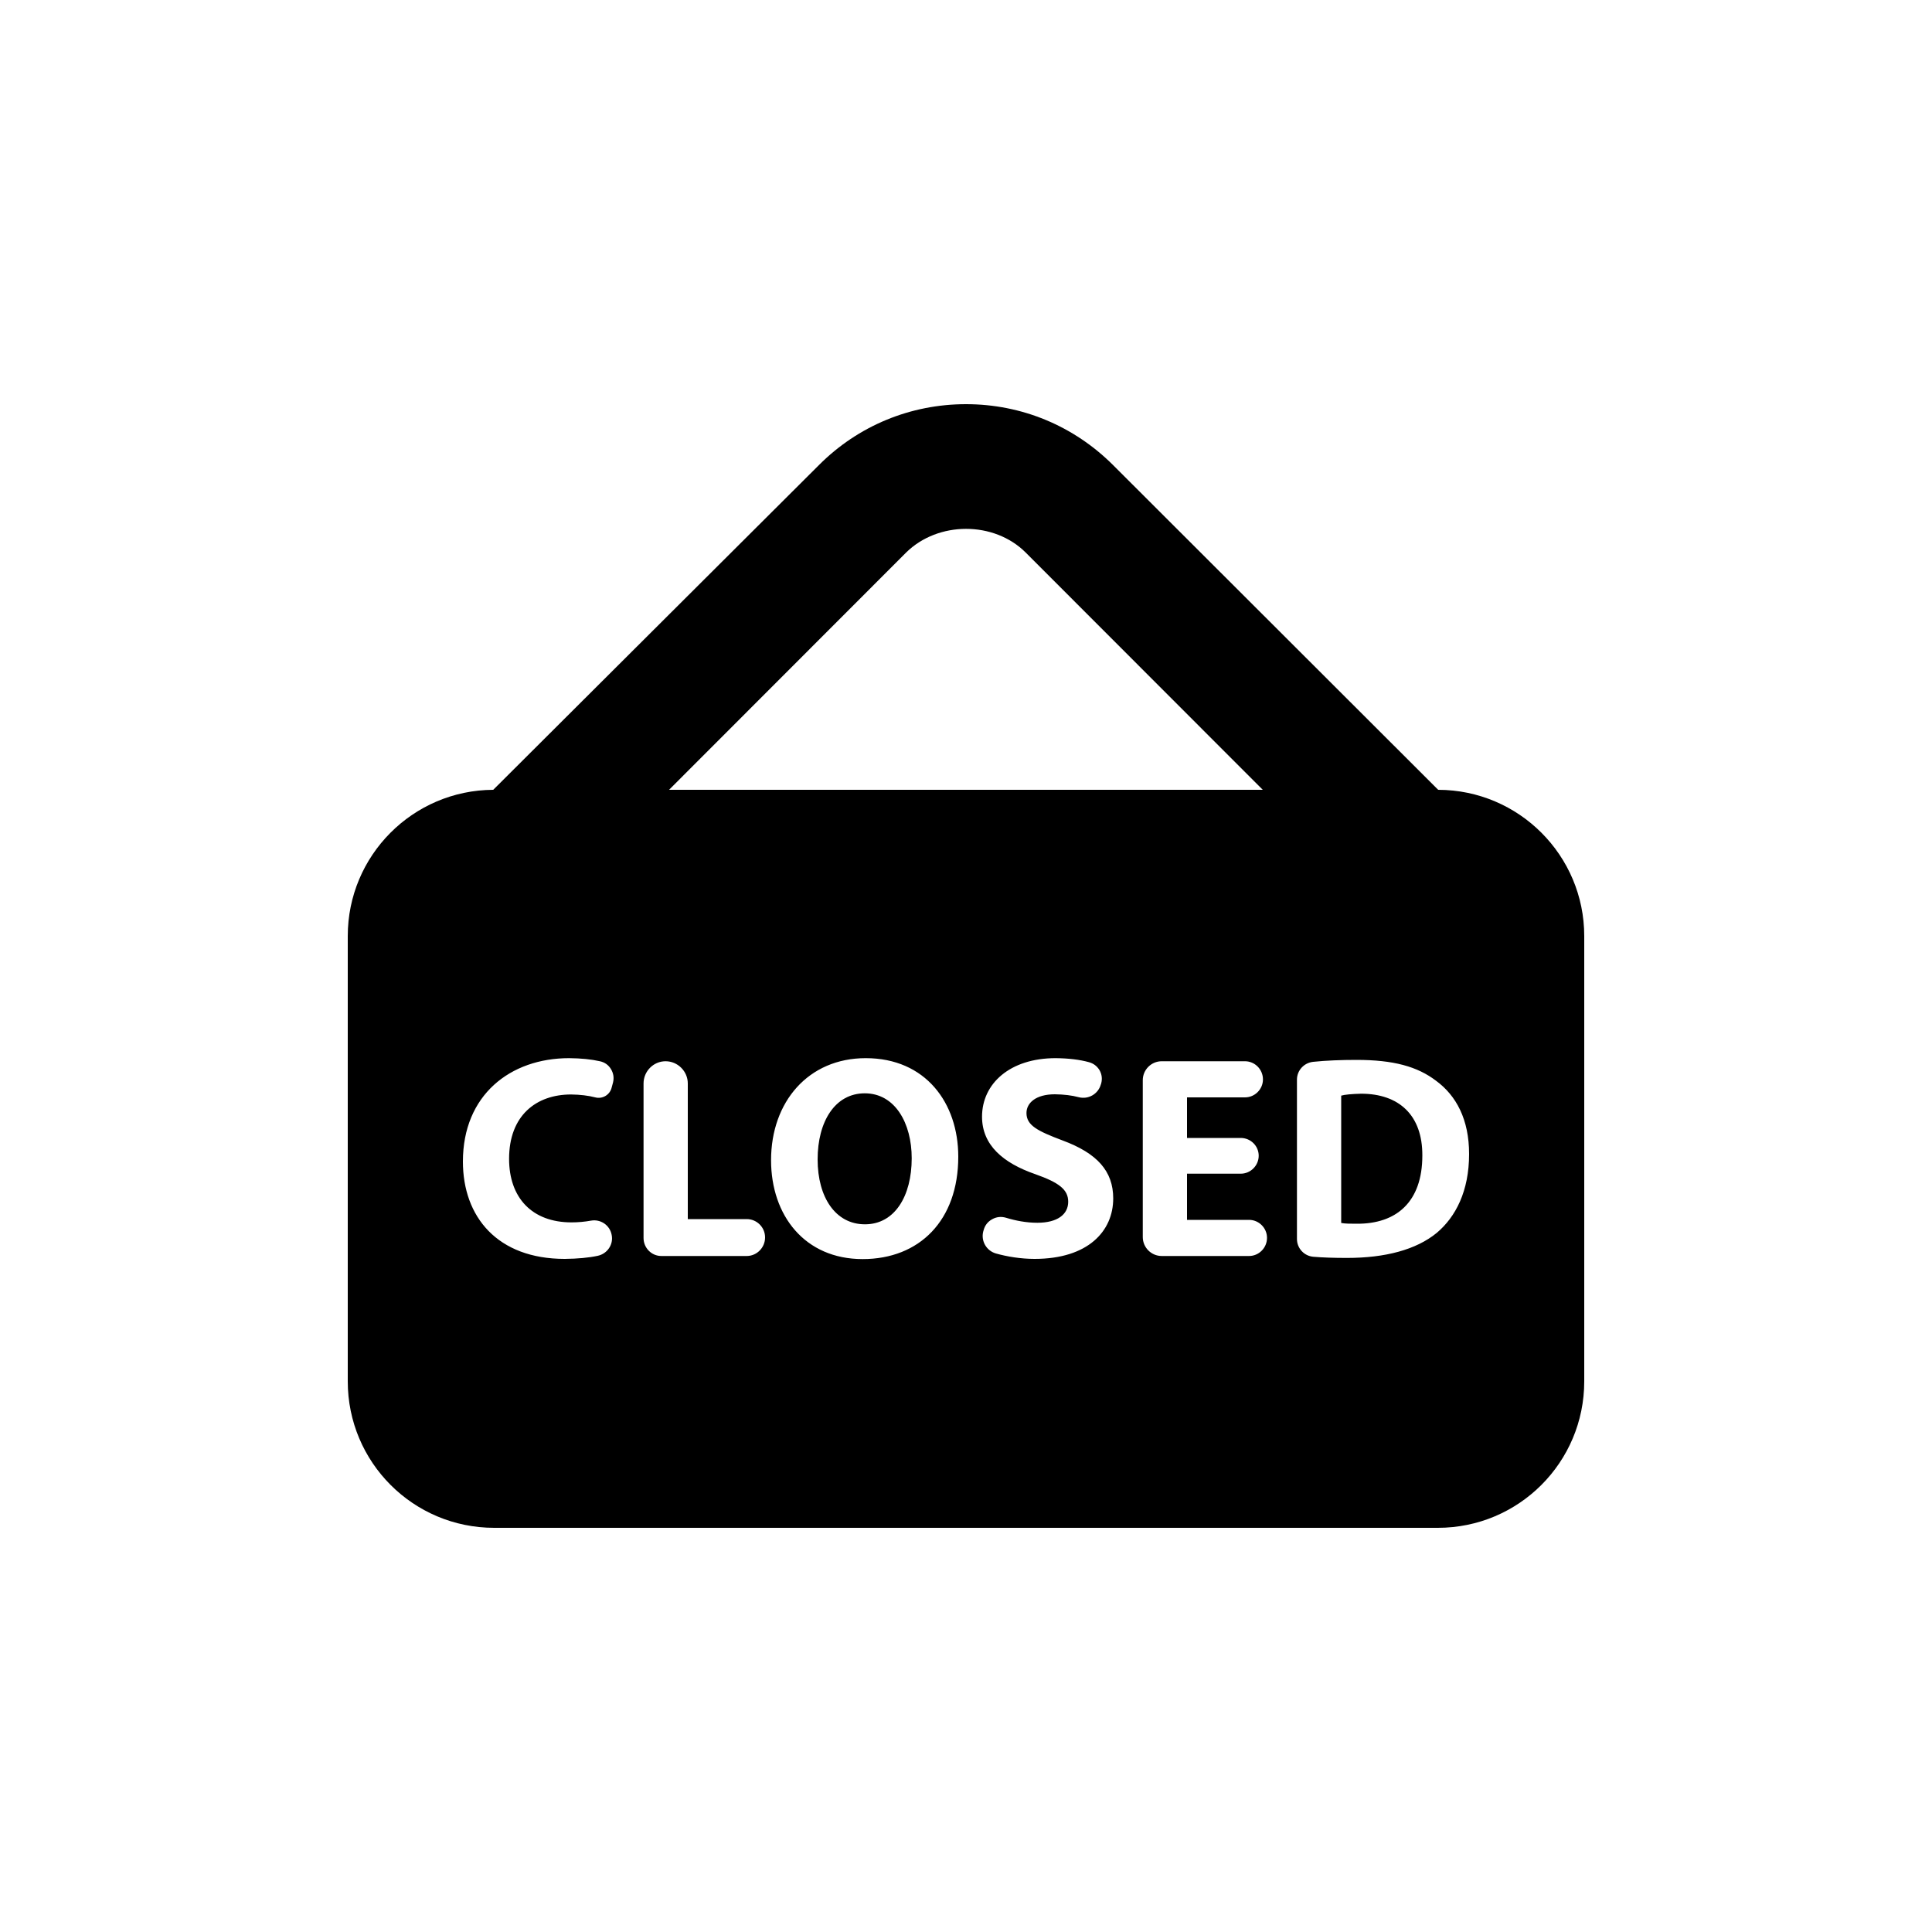 <svg version="1.2" xmlns="http://www.w3.org/2000/svg" viewBox="0 0 100 100" width="100" height="100">
	<style>
		.s0 { fill: #000000 } 
	</style>
	<g id="SVGRepo_bgCarrier">
	</g>
	<g id="SVGRepo_tracerCarrier">
	</g>
	<g id="SVGRepo_iconCarrier">
		<g>
			<g>
				<g>
					<path class="s0" d="m44.76 56.59c-1.54 0-2.44 1.46-2.44 3.42 0 1.97 0.93 3.36 2.45 3.36 1.54 0 2.42-1.46 2.42-3.42 0-1.81-0.86-3.36-2.43-3.36z"/>
					<path class="s0" d="m70.45 56.61q-0.75 0.02-1.03 0.1v6.59c0.19 0.04 0.51 0.04 0.79 0.04 2.06 0.02 3.41-1.12 3.41-3.53 0.01-2.09-1.21-3.2-3.17-3.2z"/>
					<path class="s0" d="m74.44 40.88l-16.82-16.8c-2.04-2.04-4.74-3.16-7.62-3.16-2.88 0-5.59 1.12-7.62 3.16l-16.85 16.8c-4.16 0.02-7.53 3.4-7.53 7.57v23.05c0 4.19 3.39 7.58 7.58 7.58h48.84c4.19 0 7.58-3.39 7.58-7.58v-23.05c0-4.17-3.38-7.56-7.56-7.57zm-27.54-12.28c1.65-1.63 4.55-1.64 6.19 0l12.27 12.28h-30.73zm-15.17 27.43l-0.07 0.26c-0.09 0.38-0.48 0.61-0.85 0.51q-0.54-0.14-1.25-0.15c-1.81 0-3.21 1.09-3.21 3.33 0 2.02 1.19 3.29 3.23 3.29q0.51 0 1.01-0.09c0.5-0.09 0.98 0.24 1.07 0.74 0.1 0.49-0.22 0.97-0.72 1.08q-0.7 0.15-1.71 0.16c-3.48 0-5.27-2.17-5.27-5.04 0-3.44 2.45-5.35 5.5-5.35q0.93 0.01 1.59 0.16 0.37 0.08 0.57 0.4 0.2 0.33 0.11 0.7zm6.92 8.98h-4.42c-0.51 0-0.92-0.42-0.92-0.93v-8c0-0.63 0.51-1.15 1.14-1.15 0.63 0 1.15 0.52 1.15 1.15v7.02h3.05c0.52 0 0.95 0.42 0.95 0.95 0 0.53-0.43 0.96-0.95 0.96zm6 0.16c-2.99 0-4.74-2.25-4.74-5.12 0-3.02 1.93-5.28 4.9-5.28 3.1 0 4.79 2.32 4.79 5.1 0 3.3-2.01 5.3-4.95 5.3zm8.9-0.01c-0.72 0-1.43-0.12-2-0.28-0.49-0.14-0.78-0.64-0.66-1.13l0.02-0.07q0.1-0.38 0.44-0.57 0.34-0.19 0.72-0.08c0.49 0.15 1.05 0.26 1.62 0.26 1.04 0 1.6-0.43 1.6-1.09 0-0.63-0.48-0.99-1.69-1.42-1.68-0.58-2.77-1.51-2.77-2.98 0-1.71 1.44-3.03 3.81-3.03q1.01 0.01 1.73 0.21 0.35 0.1 0.54 0.41 0.18 0.32 0.09 0.68l-0.02 0.06c-0.14 0.5-0.65 0.79-1.15 0.66q-0.52-0.14-1.23-0.15c-0.99 0-1.47 0.45-1.47 0.97 0 0.64 0.57 0.93 1.87 1.42 1.78 0.66 2.62 1.58 2.62 3 0 1.69-1.3 3.13-4.07 3.13zm11.1-0.15h-4.52c-0.54 0-0.98-0.44-0.98-0.98v-8.12c0-0.54 0.44-0.98 0.98-0.98h4.31c0.51 0 0.93 0.42 0.93 0.94 0 0.51-0.42 0.93-0.93 0.93h-3v2.1h2.78c0.51 0 0.93 0.41 0.93 0.92 0 0.51-0.42 0.93-0.93 0.93h-2.78v2.39h3.21c0.51 0 0.93 0.42 0.93 0.93 0 0.52-0.42 0.94-0.93 0.94zm9.72-1.2c-1.07 0.88-2.68 1.3-4.65 1.3q-1.03 0-1.74-0.06c-0.48-0.04-0.85-0.44-0.85-0.92v-8.25c0-0.47 0.36-0.87 0.84-0.92 0.67-0.07 1.44-0.1 2.24-0.1 1.91 0 3.15 0.34 4.12 1.08 1.05 0.77 1.71 2.01 1.71 3.79 0 1.93-0.7 3.26-1.67 4.08z"/>
				</g>
			</g>
		</g>
	</g>
</svg>